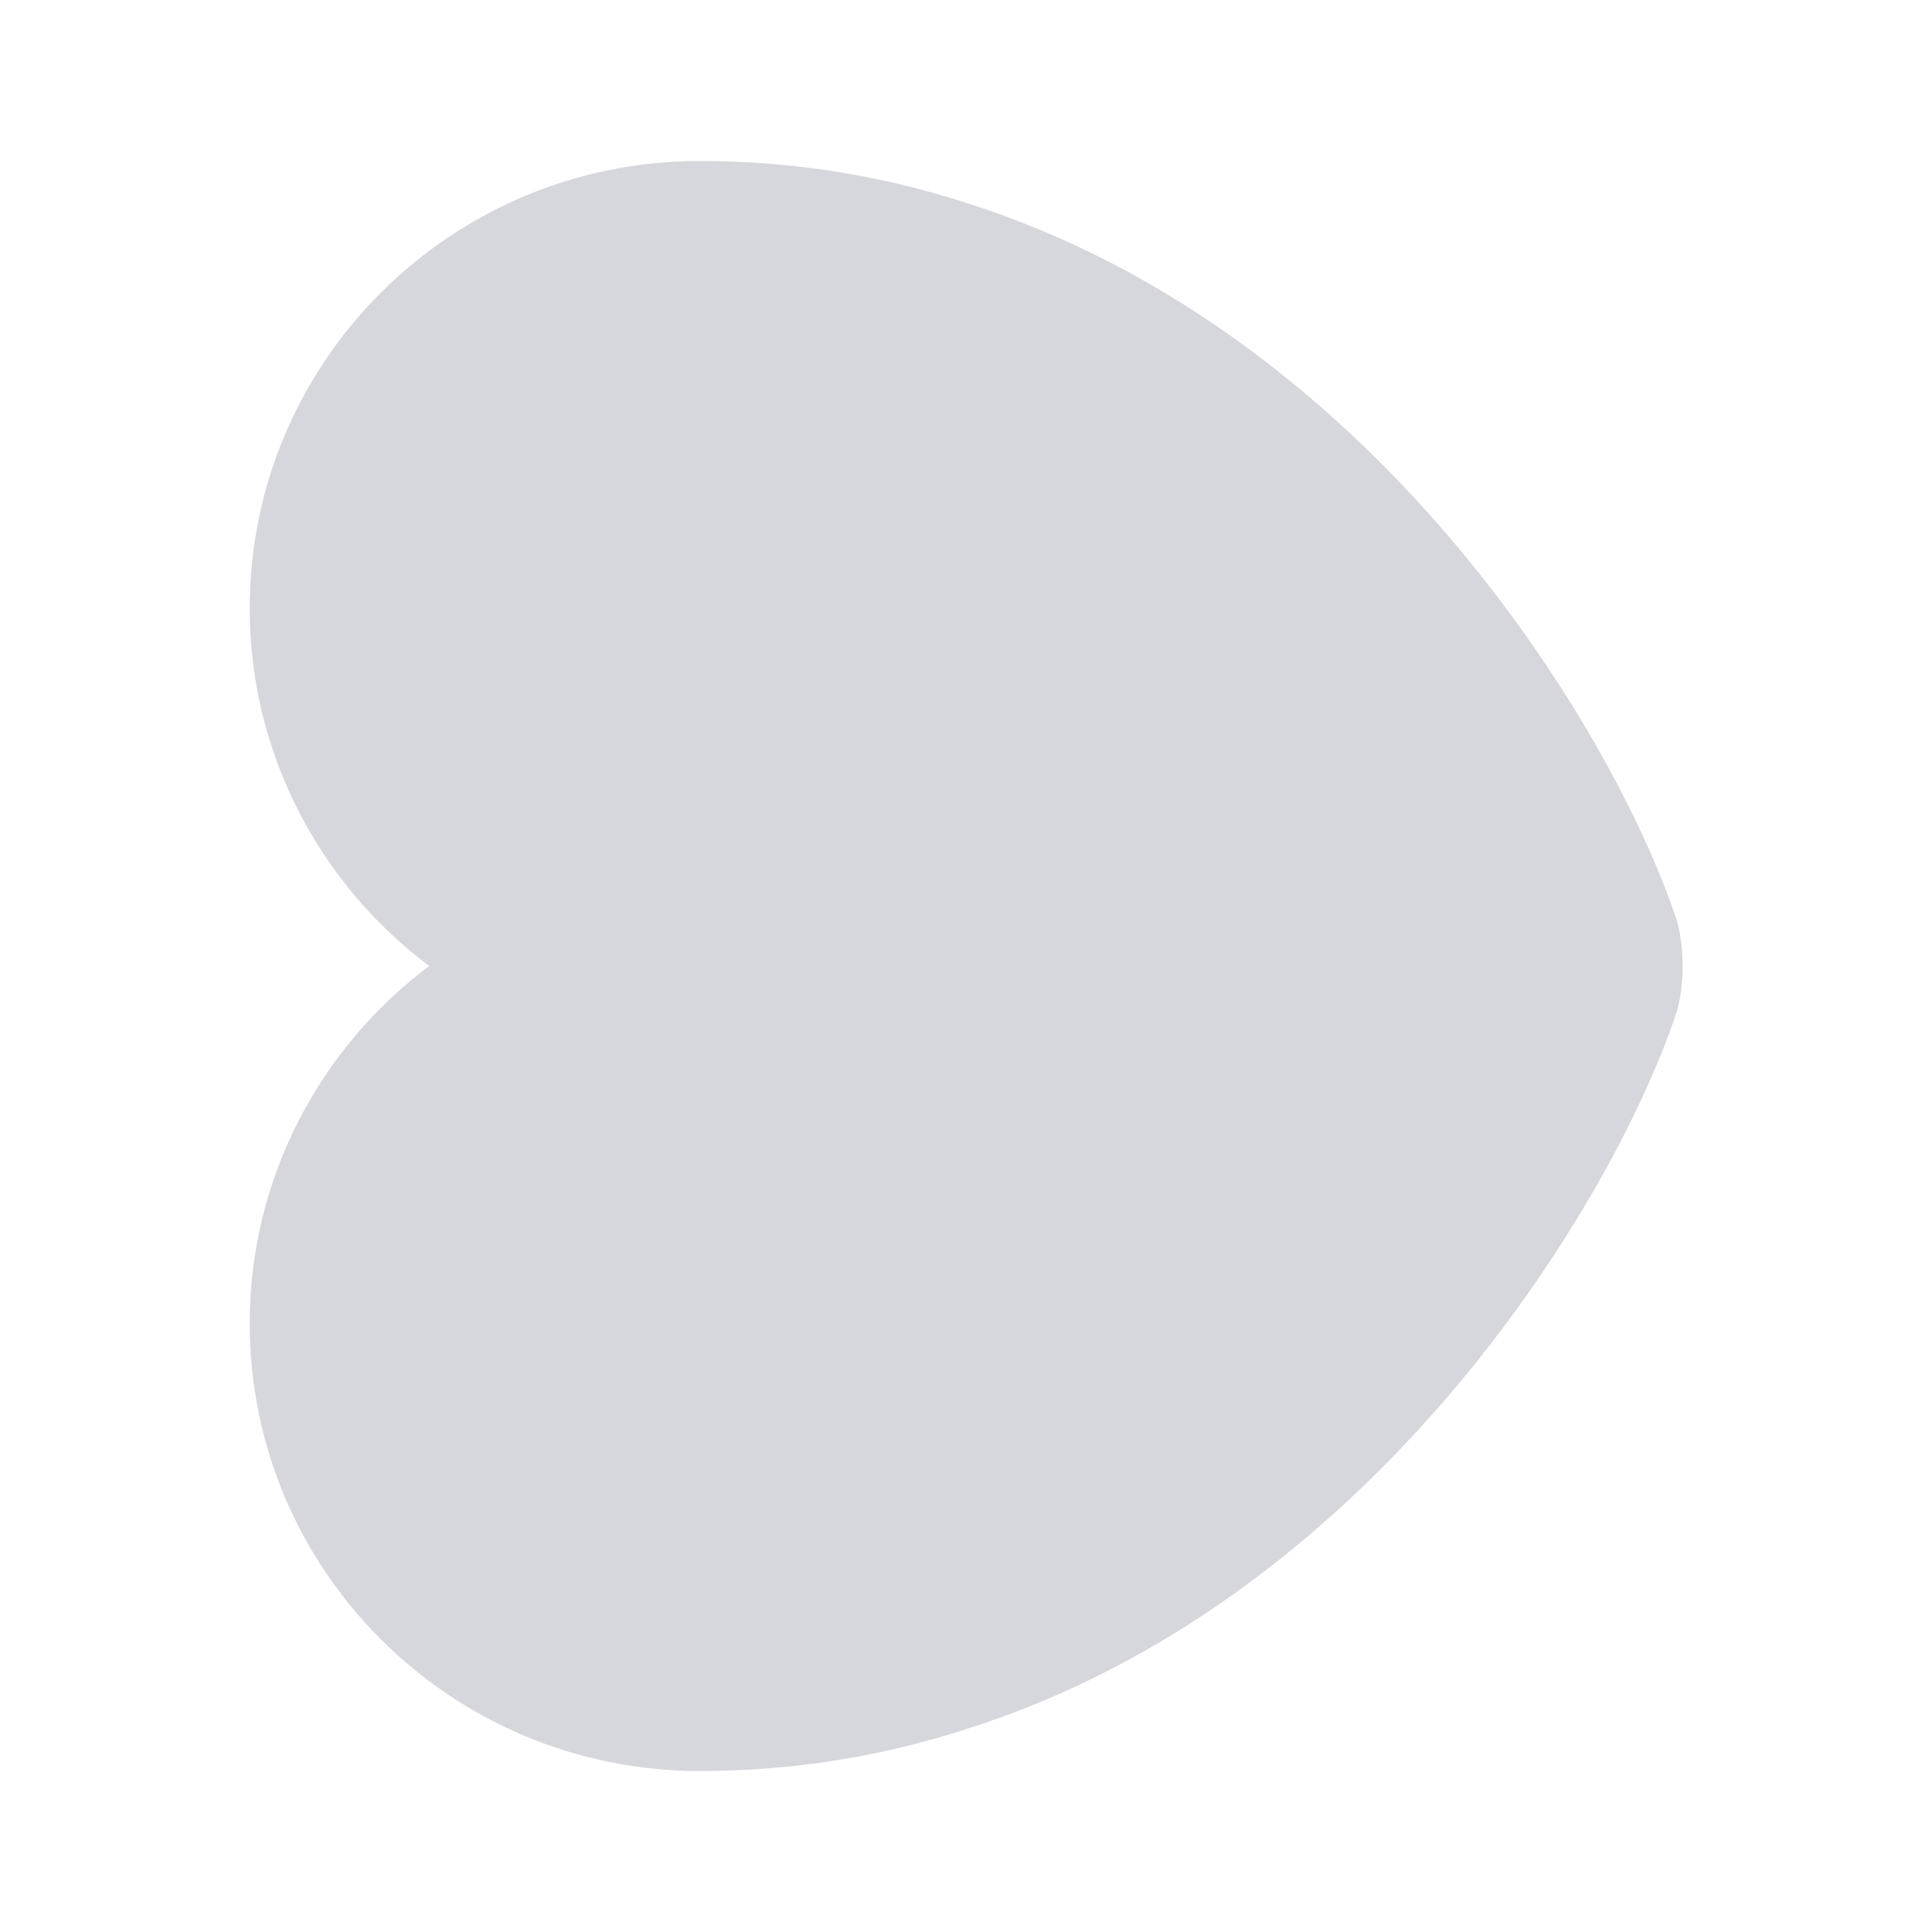 <svg width="24" height="24" viewBox="0 0 24 24" fill="none" xmlns="http://www.w3.org/2000/svg">
<path opacity="0.5" d="M3.102 7.56C3.102 9.37 3.982 10.99 5.332 12C3.982 13.01 3.102 14.63 3.102 16.44C3.102 19.51 5.602 22 8.692 22C9.882 22 10.982 21.81 12.002 21.48C17.002 19.9 19.992 15.03 20.812 12.62C20.932 12.28 20.932 11.72 20.812 11.38C19.992 8.97 17.002 4.1 12.002 2.52C10.982 2.19 9.882 2 8.692 2C5.602 2 3.102 4.49 3.102 7.56Z" fill="#AEB0BA"/>
</svg>
